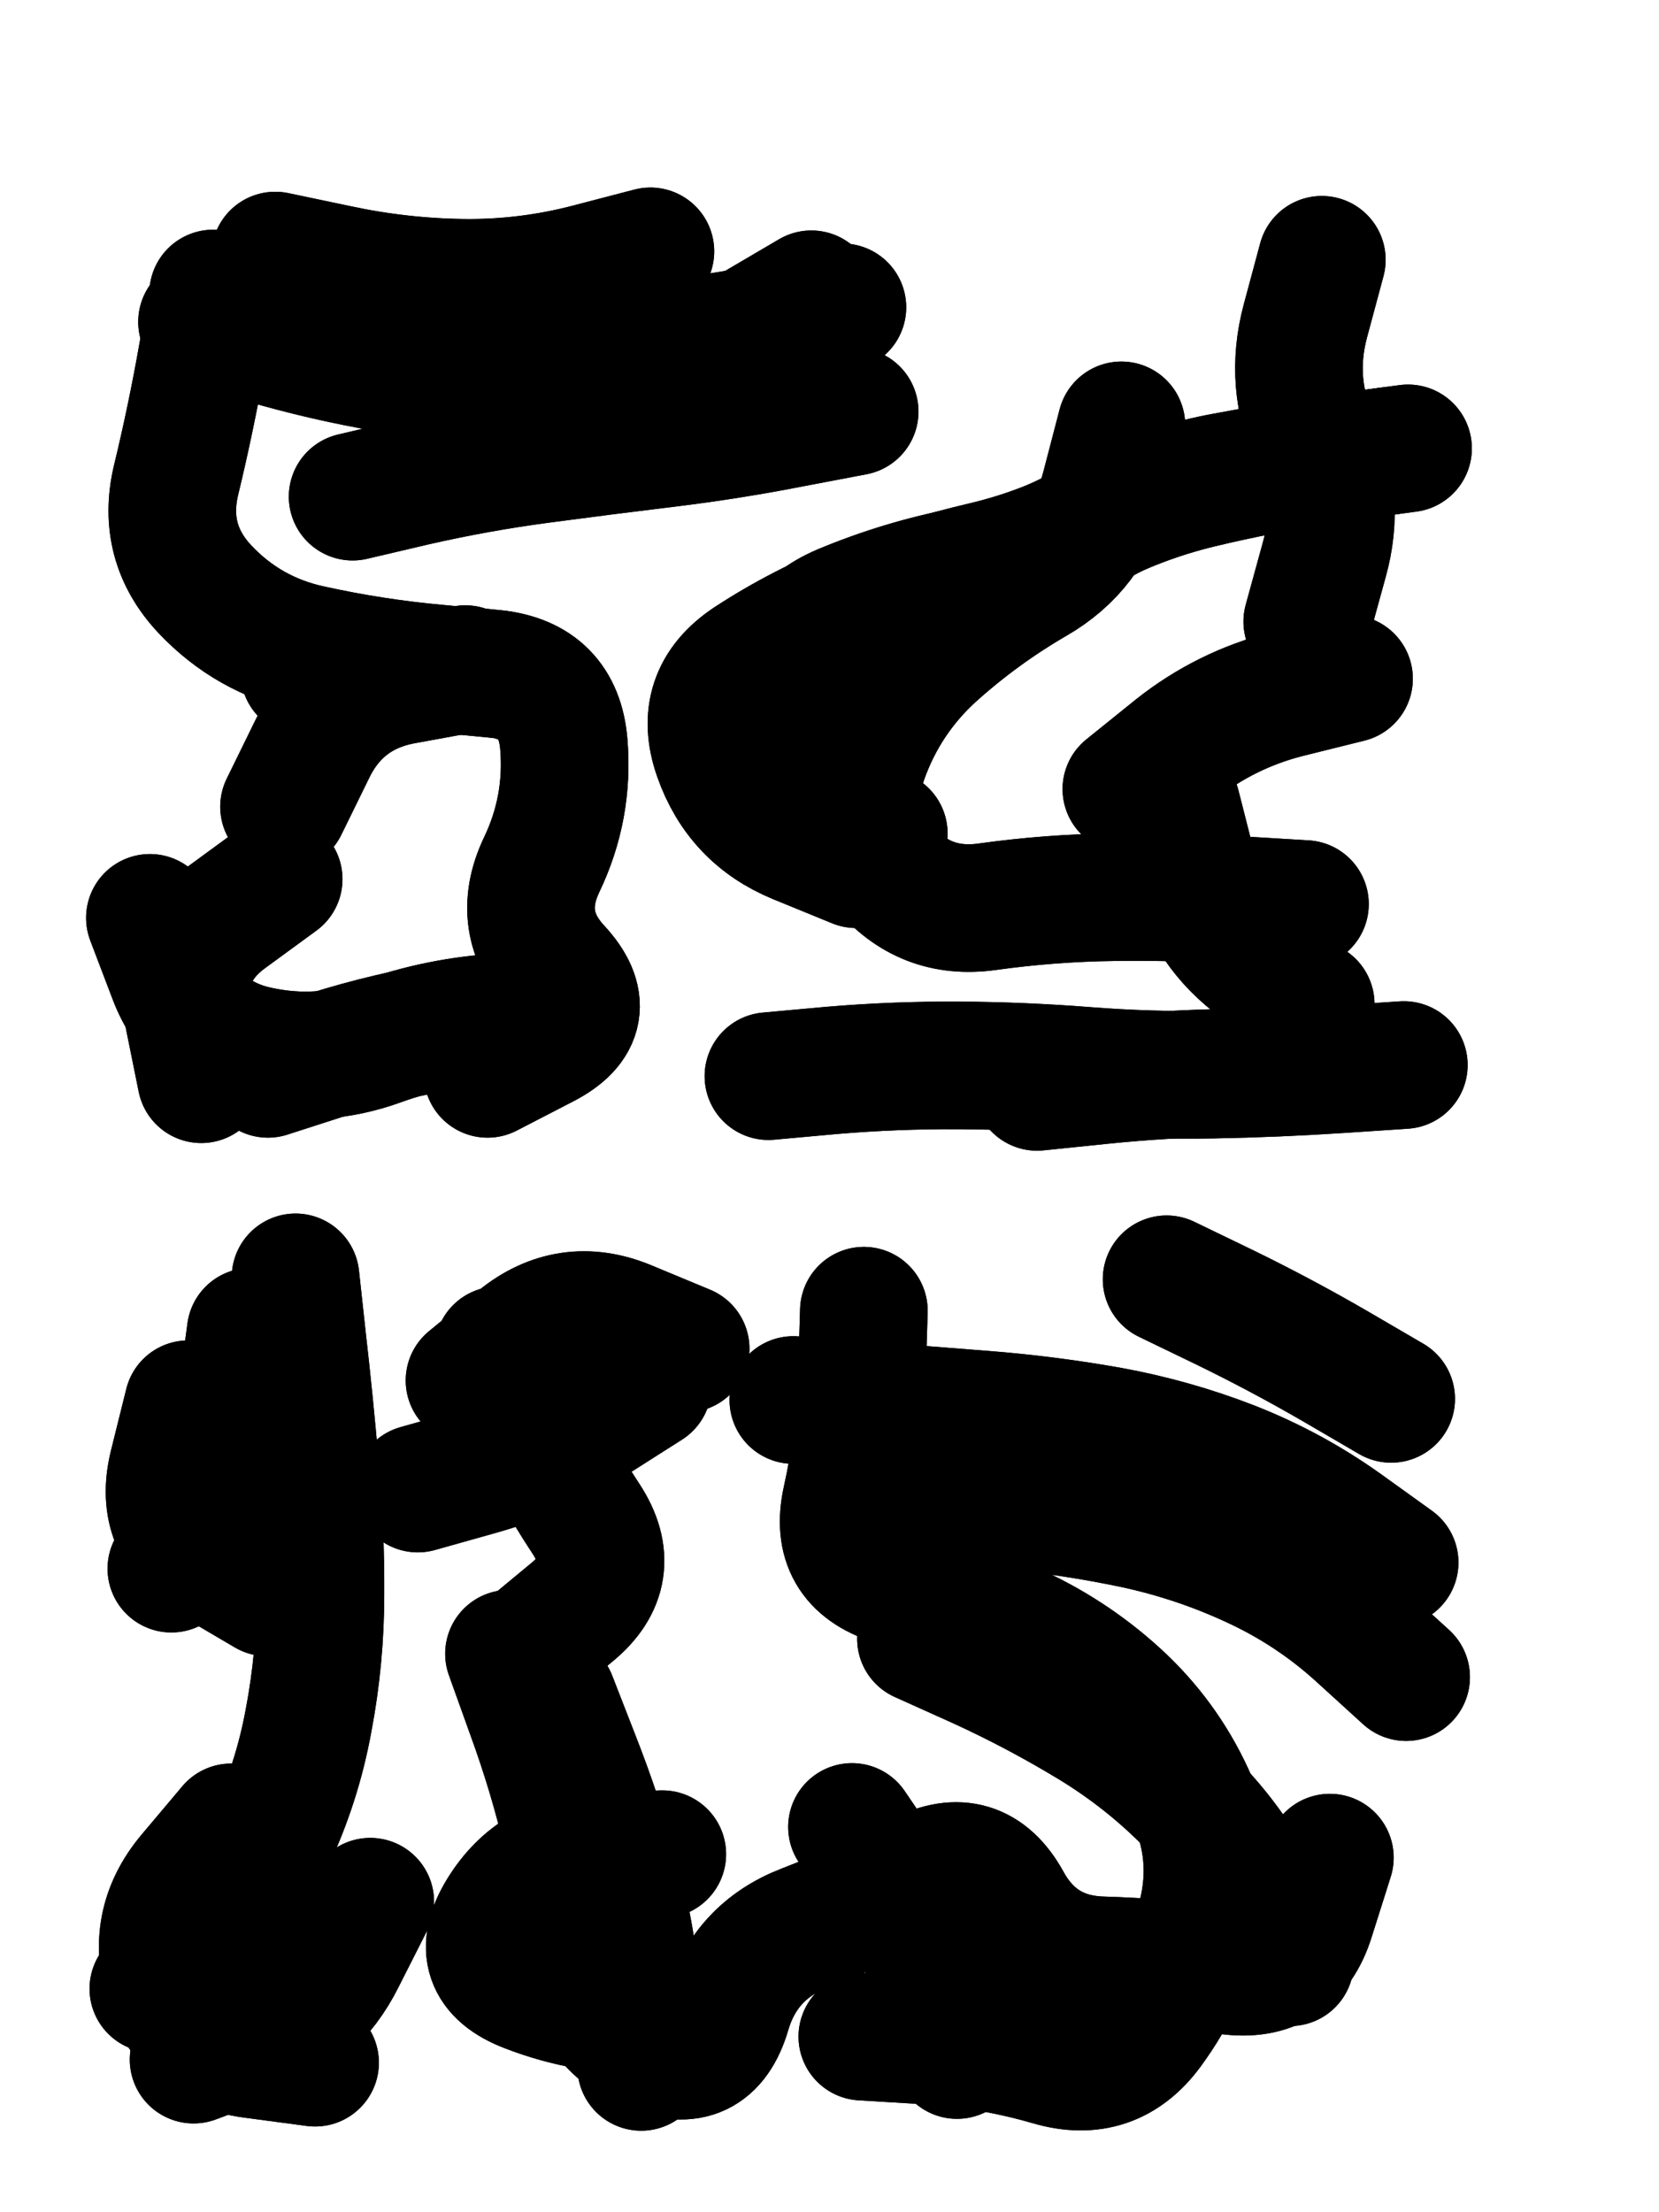 <svg xmlns="http://www.w3.org/2000/svg" viewBox="0 0 4329 5772"><title>Infinite Scribble #366</title><defs><filter id="piece_366_3_4_filter" x="-100" y="-100" width="4529" height="5972" filterUnits="userSpaceOnUse"><feGaussianBlur in="SourceGraphic" result="lineShape_1" stdDeviation="16650e-3"/><feColorMatrix in="lineShape_1" result="lineShape" type="matrix" values="1 0 0 0 0  0 1 0 0 0  0 0 1 0 0  0 0 0 19980e-3 -9990e-3"/><feGaussianBlur in="lineShape" result="shrank_blurred" stdDeviation="18325e-3"/><feColorMatrix in="shrank_blurred" result="shrank" type="matrix" values="1 0 0 0 0 0 1 0 0 0 0 0 1 0 0 0 0 0 19985e-3 -14985e-3"/><feColorMatrix in="lineShape" result="border_filled" type="matrix" values="0.6 0 0 0 -0.4  0 0.6 0 0 -0.4  0 0 0.6 0 -0.4  0 0 0 1 0"/><feComposite in="border_filled" in2="shrank" result="border" operator="out"/><feOffset in="lineShape" result="shapes_linestyle_bottom3" dx="-79920e-3" dy="79920e-3"/><feOffset in="lineShape" result="shapes_linestyle_bottom2" dx="-53280e-3" dy="53280e-3"/><feOffset in="lineShape" result="shapes_linestyle_bottom1" dx="-26640e-3" dy="26640e-3"/><feMerge result="shapes_linestyle_bottom"><feMergeNode in="shapes_linestyle_bottom3"/><feMergeNode in="shapes_linestyle_bottom2"/><feMergeNode in="shapes_linestyle_bottom1"/></feMerge><feGaussianBlur in="shapes_linestyle_bottom" result="shapes_linestyle_bottomcontent_blurred" stdDeviation="18325e-3"/><feColorMatrix in="shapes_linestyle_bottomcontent_blurred" result="shapes_linestyle_bottomcontent" type="matrix" values="1 0 0 0 0 0 1 0 0 0 0 0 1 0 0 0 0 0 19985e-3 -14985e-3"/><feColorMatrix in="shapes_linestyle_bottomcontent" result="shapes_linestyle_bottomdark" type="matrix" values="0.6 0 0 0 -0.1  0 0.6 0 0 -0.1  0 0 0.6 0 -0.1  0 0 0 1 0"/><feColorMatrix in="shapes_linestyle_bottom" result="shapes_linestyle_bottomborderblack" type="matrix" values="0.6 0 0 0 -0.4  0 0.6 0 0 -0.4  0 0 0.6 0 -0.4  0 0 0 1 0"/><feGaussianBlur in="lineShape" result="shapes_linestyle_frontshrank_blurred" stdDeviation="18325e-3"/><feColorMatrix in="shapes_linestyle_frontshrank_blurred" result="shapes_linestyle_frontshrank" type="matrix" values="1 0 0 0 0 0 1 0 0 0 0 0 1 0 0 0 0 0 19985e-3 -14985e-3"/><feMerge result="shapes_linestyle"><feMergeNode in="shapes_linestyle_bottomborderblack"/><feMergeNode in="shapes_linestyle_bottomdark"/><feMergeNode in="shapes_linestyle_frontshrank"/></feMerge><feComposite in="shapes_linestyle" in2="shrank" result="shapes_linestyle_cropped" operator="over"/><feComposite in="border" in2="shapes_linestyle_cropped" result="shapes" operator="over"/></filter><filter id="piece_366_3_4_shadow" x="-100" y="-100" width="4529" height="5972" filterUnits="userSpaceOnUse"><feColorMatrix in="SourceGraphic" result="result_blackened" type="matrix" values="0 0 0 0 0  0 0 0 0 0  0 0 0 0 0  0 0 0 0.8 0"/><feGaussianBlur in="result_blackened" result="result_blurred" stdDeviation="99900e-3"/><feComposite in="SourceGraphic" in2="result_blurred" result="result" operator="over"/></filter><filter id="piece_366_3_4_overall" x="-100" y="-100" width="4529" height="5972" filterUnits="userSpaceOnUse"><feTurbulence result="background_texture_bumps" type="fractalNoise" baseFrequency="37e-3" numOctaves="3"/><feDiffuseLighting in="background_texture_bumps" result="background_texture" surfaceScale="1" diffuseConstant="2" lighting-color="#aaa"><feDistantLight azimuth="225" elevation="20"/></feDiffuseLighting><feColorMatrix in="background_texture" result="background_texturelightened" type="matrix" values="0.6 0 0 0 0.8  0 0.6 0 0 0.8  0 0 0.6 0 0.8  0 0 0 1 0"/><feColorMatrix in="SourceGraphic" result="background_darkened" type="matrix" values="2 0 0 0 -1  0 2 0 0 -1  0 0 2 0 -1  0 0 0 1 0"/><feMorphology in="background_darkened" result="background_glow_1_thicken" operator="dilate" radius="0"/><feColorMatrix in="background_glow_1_thicken" result="background_glow_1_thicken_colored" type="matrix" values="0 0 0 0 0  0 0 0 0 0  0 0 0 0 0  0 0 0 0.7 0"/><feGaussianBlur in="background_glow_1_thicken_colored" result="background_glow_1" stdDeviation="106400e-3"/><feMorphology in="background_darkened" result="background_glow_2_thicken" operator="dilate" radius="0"/><feColorMatrix in="background_glow_2_thicken" result="background_glow_2_thicken_colored" type="matrix" values="0 0 0 0 0  0 0 0 0 0  0 0 0 0 0  0 0 0 0 0"/><feGaussianBlur in="background_glow_2_thicken_colored" result="background_glow_2" stdDeviation="0"/><feComposite in="background_glow_1" in2="background_glow_2" result="background_glow" operator="out"/><feBlend in="background_glow" in2="background_texturelightened" result="background" mode="normal"/></filter><clipPath id="piece_366_3_4_clip"><rect x="0" y="0" width="4329" height="5772"/></clipPath><g id="layer_3" filter="url(#piece_366_3_4_filter)" stroke-width="333" stroke-linecap="round" fill="none"><path d="M 3571 1462 Q 3571 1462 3615 1302 Q 3660 1142 3591 990 Q 3523 839 3566 678 L 3609 518 M 3086 950 Q 3086 950 3044 1111 Q 3003 1272 2859 1355 Q 2716 1438 2593 1549 Q 2471 1661 2415 1817 Q 2360 1974 2466 2101 Q 2572 2229 2736 2206 Q 2901 2183 3067 2181 Q 3233 2179 3399 2189 L 3565 2199 M 954 1594 Q 954 1594 1120 1587 Q 1286 1580 1451 1598 Q 1617 1616 1631 1781 Q 1645 1947 1573 2097 Q 1502 2247 1614 2368 Q 1727 2490 1579 2566 L 1432 2642 M 1080 1136 Q 1080 1136 1242 1098 Q 1404 1061 1569 1039 Q 1734 1017 1899 997 Q 2064 977 2227 945 L 2390 914 M 1857 496 Q 1857 496 1696 538 Q 1535 580 1369 578 Q 1203 576 1040 541 L 878 507 M 685 2656 Q 685 2656 652 2493 Q 619 2330 753 2232 L 887 2134 M 2866 2676 Q 2866 2676 3031 2659 Q 3197 2642 3363 2639 L 3529 2636" stroke="hsl(0,100%,50%)"/><path d="M 2230 3493 Q 2230 3493 2396 3505 Q 2562 3518 2727 3531 Q 2893 3544 3056 3573 Q 3220 3603 3374 3663 Q 3529 3724 3664 3820 L 3799 3917 M 2383 4607 Q 2383 4607 2476 4744 Q 2569 4882 2613 5042 L 2657 5202 M 931 3173 Q 931 3173 949 3338 Q 968 3503 982 3668 Q 997 3834 996 4000 Q 996 4166 965 4329 Q 935 4493 864 4643 Q 793 4793 676 4911 L 560 5029 M 1460 3363 Q 1460 3363 1529 3514 Q 1598 3665 1689 3803 Q 1780 3942 1652 4047 L 1524 4153 M 2563 4116 Q 2563 4116 2714 4184 Q 2865 4253 3007 4339 Q 3149 4425 3265 4543 Q 3382 4661 3454 4810 L 3526 4960 M 2024 5081 Q 2024 5081 1858 5085 Q 1692 5089 1537 5029 Q 1382 4970 1469 4829 Q 1556 4688 1722 4683 L 1888 4678" stroke="hsl(48,100%,49%)"/></g><g id="layer_2" filter="url(#piece_366_3_4_filter)" stroke-width="333" stroke-linecap="round" fill="none"><path d="M 2394 2095 Q 2394 2095 2240 2032 Q 2087 1969 2032 1812 Q 1977 1656 2115 1564 Q 2254 1473 2409 1413 Q 2564 1354 2726 1316 Q 2888 1278 3033 1198 Q 3179 1118 3342 1086 Q 3505 1055 3669 1032 L 3834 1010 M 3099 1899 Q 3099 1899 3228 1795 Q 3358 1692 3519 1651 L 3680 1611 M 2277 608 Q 2277 608 2134 692 Q 1992 777 1829 808 Q 1666 839 1500 834 Q 1334 829 1170 801 Q 1006 773 846 726 L 687 680 M 901 1945 Q 901 1945 974 1796 Q 1047 1647 1210 1616 L 1374 1586 M 859 2642 Q 859 2642 1017 2591 Q 1176 2541 1340 2515 L 1504 2489 M 2165 2648 Q 2165 2648 2330 2633 Q 2496 2619 2662 2620 Q 2828 2621 2993 2634 Q 3159 2647 3325 2644 Q 3491 2641 3657 2630 L 3823 2619" stroke="hsl(19,100%,55%)"/><path d="M 1602 4272 Q 1602 4272 1662 4426 Q 1723 4581 1767 4741 Q 1812 4901 1822 5067 L 1833 5233 M 3204 3178 Q 3204 3178 3353 3250 Q 3503 3323 3646 3406 L 3790 3490 M 651 3504 Q 651 3504 611 3665 Q 571 3827 714 3911 L 857 3995 M 2410 5154 Q 2410 5154 2576 5164 Q 2742 5174 2901 5220 Q 3061 5267 3159 5133 Q 3257 4999 3296 4837 Q 3336 4676 3266 4525 Q 3197 4375 3074 4263 Q 2952 4152 2800 4084 Q 2649 4016 2490 3966 Q 2332 3916 2368 3754 Q 2404 3592 2409 3426 L 2414 3260 M 1250 3724 Q 1250 3724 1410 3679 Q 1570 3634 1710 3545 L 1850 3456 M 1126 4802 Q 1126 4802 1051 4950 Q 977 5099 821 5156 L 665 5214" stroke="hsl(78,100%,52%)"/></g><g id="layer_1" filter="url(#piece_366_3_4_filter)" stroke-width="333" stroke-linecap="round" fill="none"><path d="M 2466 2015 Q 2466 2015 2330 1919 Q 2195 1824 2200 1658 Q 2205 1492 2358 1427 Q 2511 1363 2674 1331 Q 2837 1300 2983 1221 Q 3129 1143 3290 1104 Q 3452 1065 3616 1041 L 3781 1017 M 3580 2460 Q 3580 2460 3446 2362 Q 3312 2265 3271 2104 L 3230 1943 M 716 606 Q 716 606 687 769 Q 658 933 619 1094 Q 581 1256 694 1377 Q 808 1498 970 1533 Q 1133 1569 1298 1584 L 1464 1600 M 551 2235 Q 551 2235 610 2390 Q 670 2545 832 2580 Q 995 2616 1151 2559 Q 1307 2503 1473 2494 L 1639 2486 M 1376 688 Q 1376 688 1540 712 Q 1705 737 1871 732 Q 2037 728 2197 685 L 2358 642" stroke="hsl(39,100%,58%)"/><path d="M 2627 3753 Q 2627 3753 2792 3768 Q 2958 3784 3120 3818 Q 3283 3853 3433 3923 Q 3584 3993 3706 4104 L 3829 4216 M 1488 4155 Q 1488 4155 1544 4311 Q 1601 4467 1639 4628 Q 1678 4790 1691 4955 Q 1704 5121 1857 5185 Q 2010 5250 2057 5090 Q 2104 4931 2259 4871 Q 2414 4811 2561 4735 Q 2709 4659 2789 4804 Q 2869 4950 3035 4955 Q 3201 4960 3365 4982 Q 3530 5004 3580 4845 L 3630 4687 M 1949 3359 Q 1949 3359 1795 3295 Q 1642 3232 1513 3337 L 1385 3442 M 607 3933 Q 607 3933 688 3788 Q 770 3644 792 3479 L 814 3315 M 763 4608 Q 763 4608 656 4735 Q 550 4862 601 5020 Q 653 5178 817 5200 L 982 5222" stroke="hsl(135,100%,54%)"/></g></defs><g filter="url(#piece_366_3_4_overall)" clip-path="url(#piece_366_3_4_clip)"><use href="#layer_3"/><use href="#layer_2"/><use href="#layer_1"/></g><g clip-path="url(#piece_366_3_4_clip)"><use href="#layer_3" filter="url(#piece_366_3_4_shadow)"/><use href="#layer_2" filter="url(#piece_366_3_4_shadow)"/><use href="#layer_1" filter="url(#piece_366_3_4_shadow)"/></g></svg>